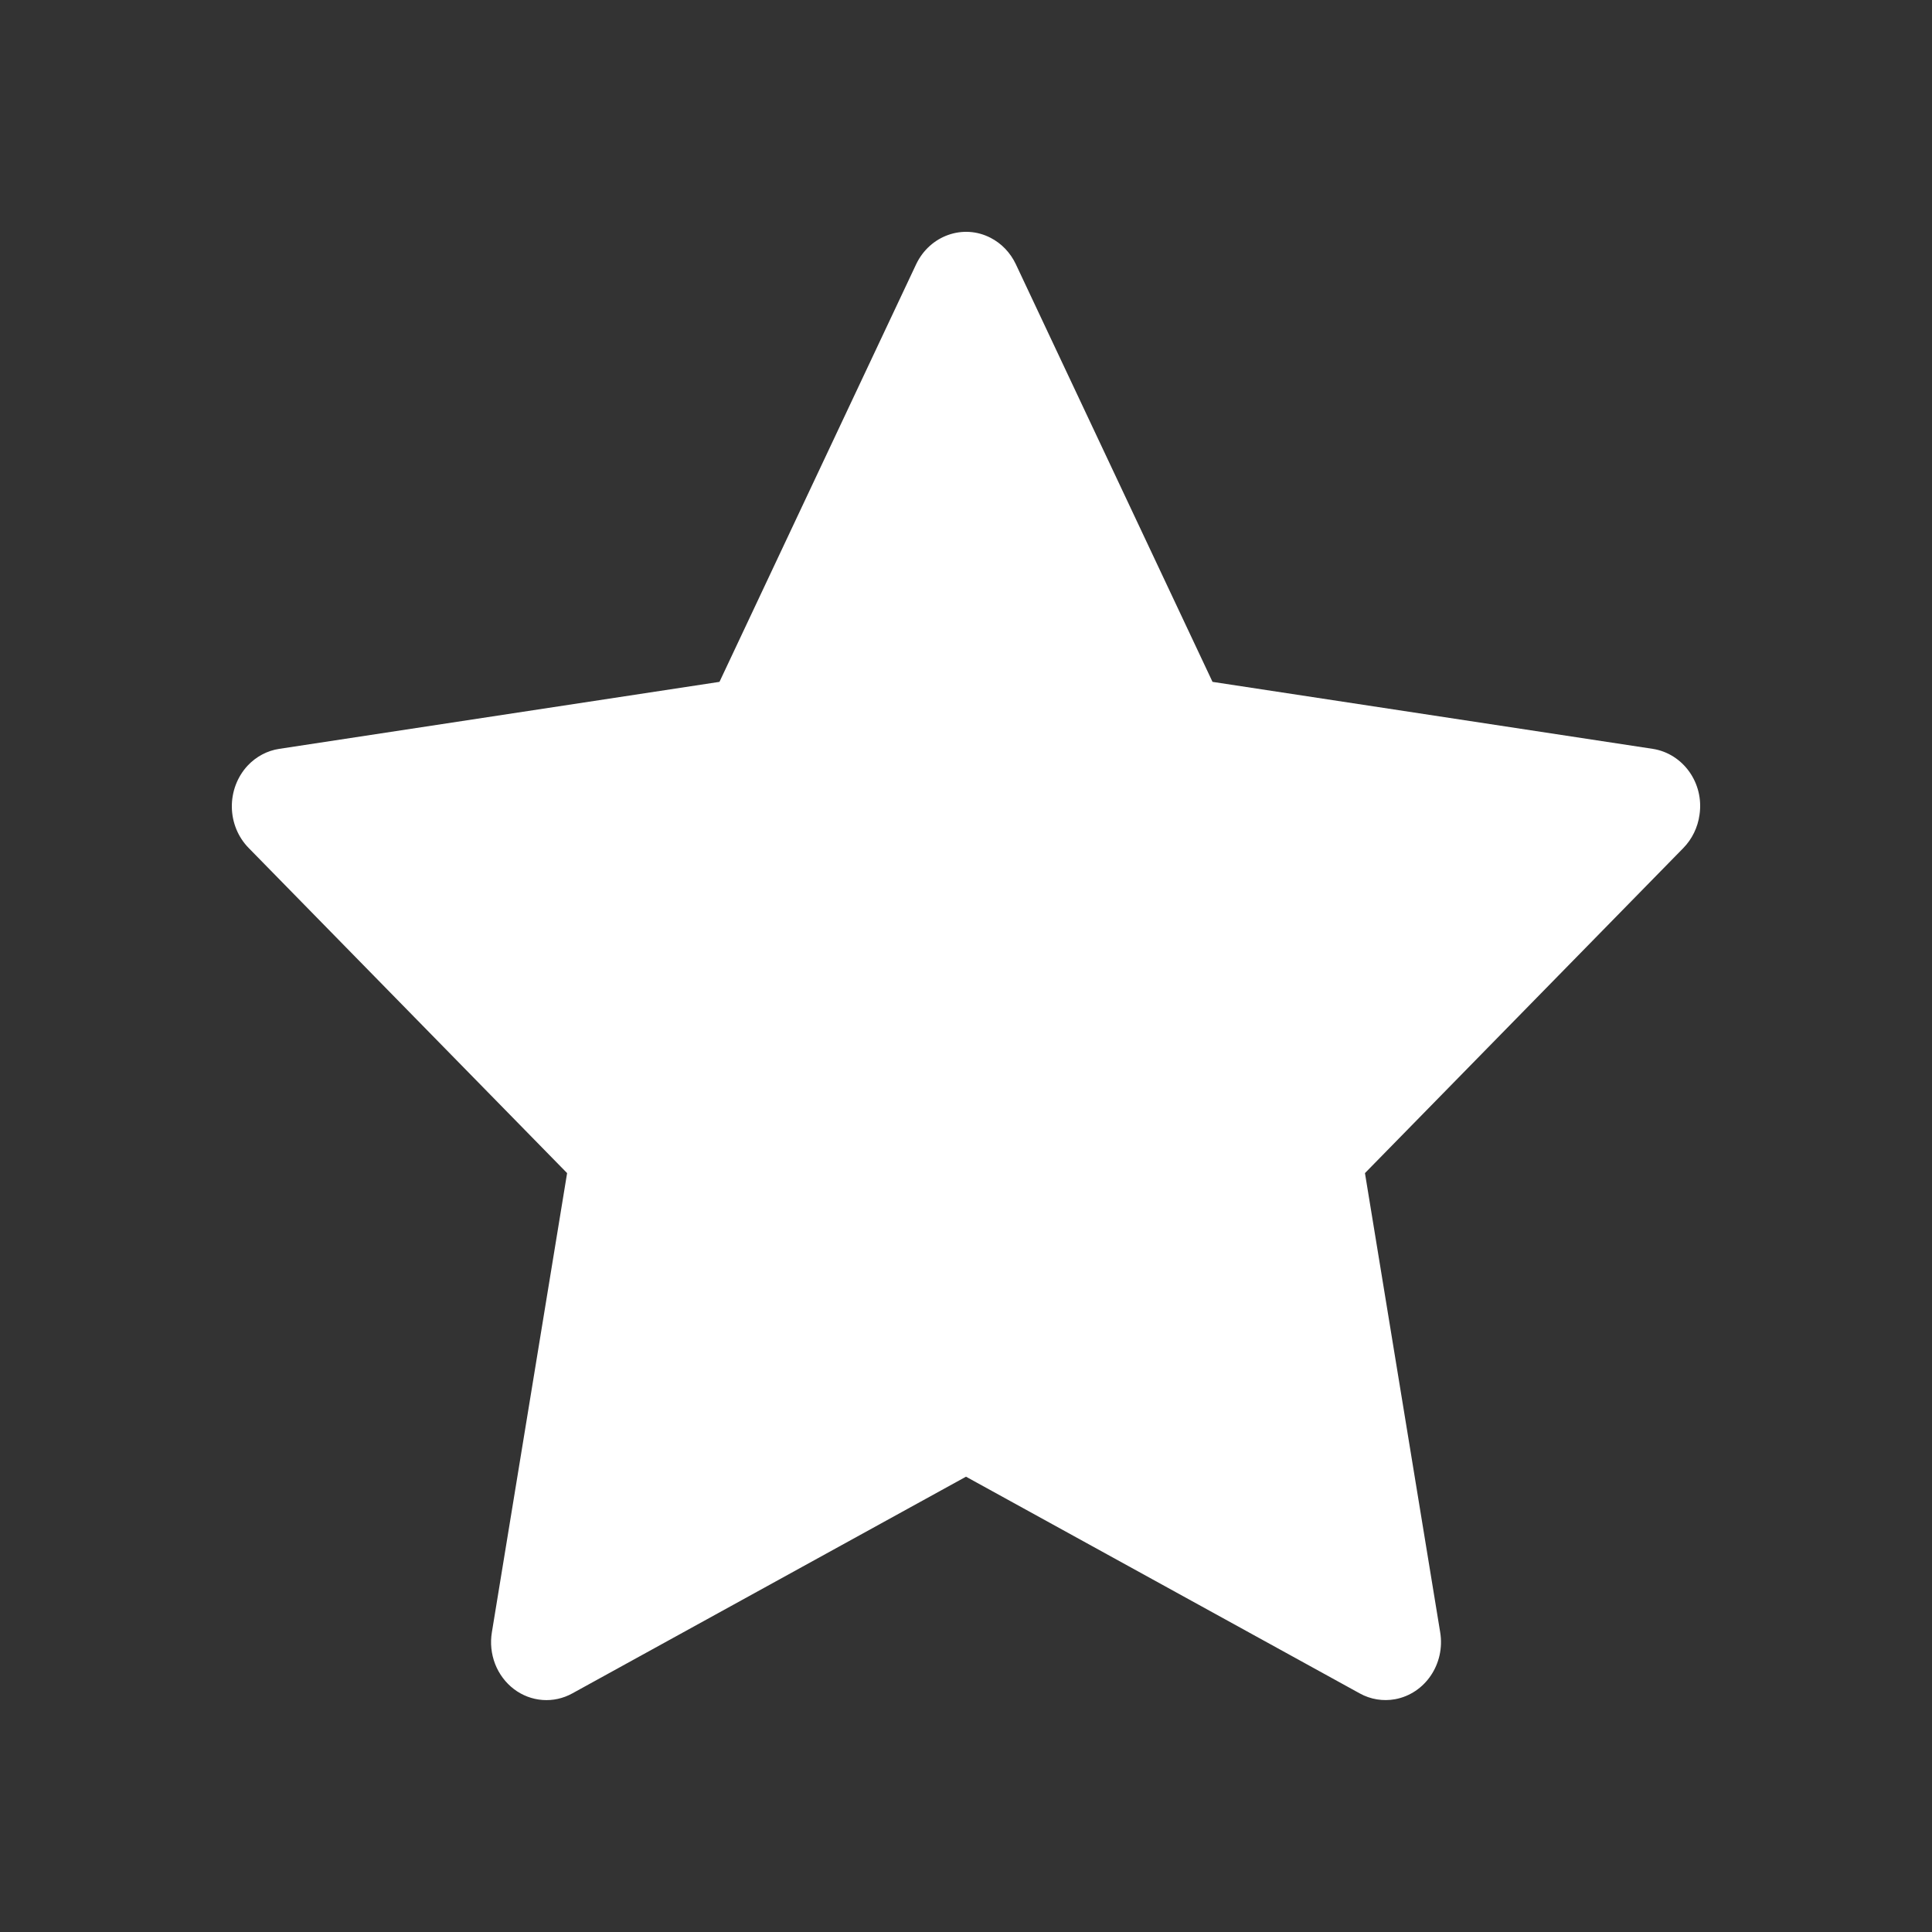 <svg width="30" height="30" viewBox="0 0 30 30" fill="none" xmlns="http://www.w3.org/2000/svg">
<rect x="0" y="0" width="30" height="30" fill="#333333" stroke="none"/>
<path d="M25.663 11.628L18.828 10.588L15.773 4.101C15.689 3.924 15.552 3.78 15.382 3.693C14.957 3.473 14.44 3.656 14.227 4.101L11.172 10.588L4.337 11.628C4.149 11.656 3.976 11.749 3.844 11.89C3.685 12.062 3.597 12.293 3.6 12.532C3.603 12.772 3.697 13 3.861 13.167L8.806 18.216L7.638 25.345C7.61 25.511 7.628 25.682 7.688 25.838C7.749 25.994 7.85 26.129 7.98 26.228C8.11 26.327 8.264 26.385 8.424 26.397C8.584 26.409 8.744 26.374 8.887 26.295L15 22.93L21.114 26.295C21.281 26.388 21.474 26.419 21.66 26.386C22.129 26.301 22.444 25.836 22.363 25.345L21.195 18.216L26.14 13.167C26.274 13.029 26.363 12.849 26.39 12.651C26.463 12.158 26.134 11.701 25.663 11.628V11.628Z" fill="white"/>
</svg>
